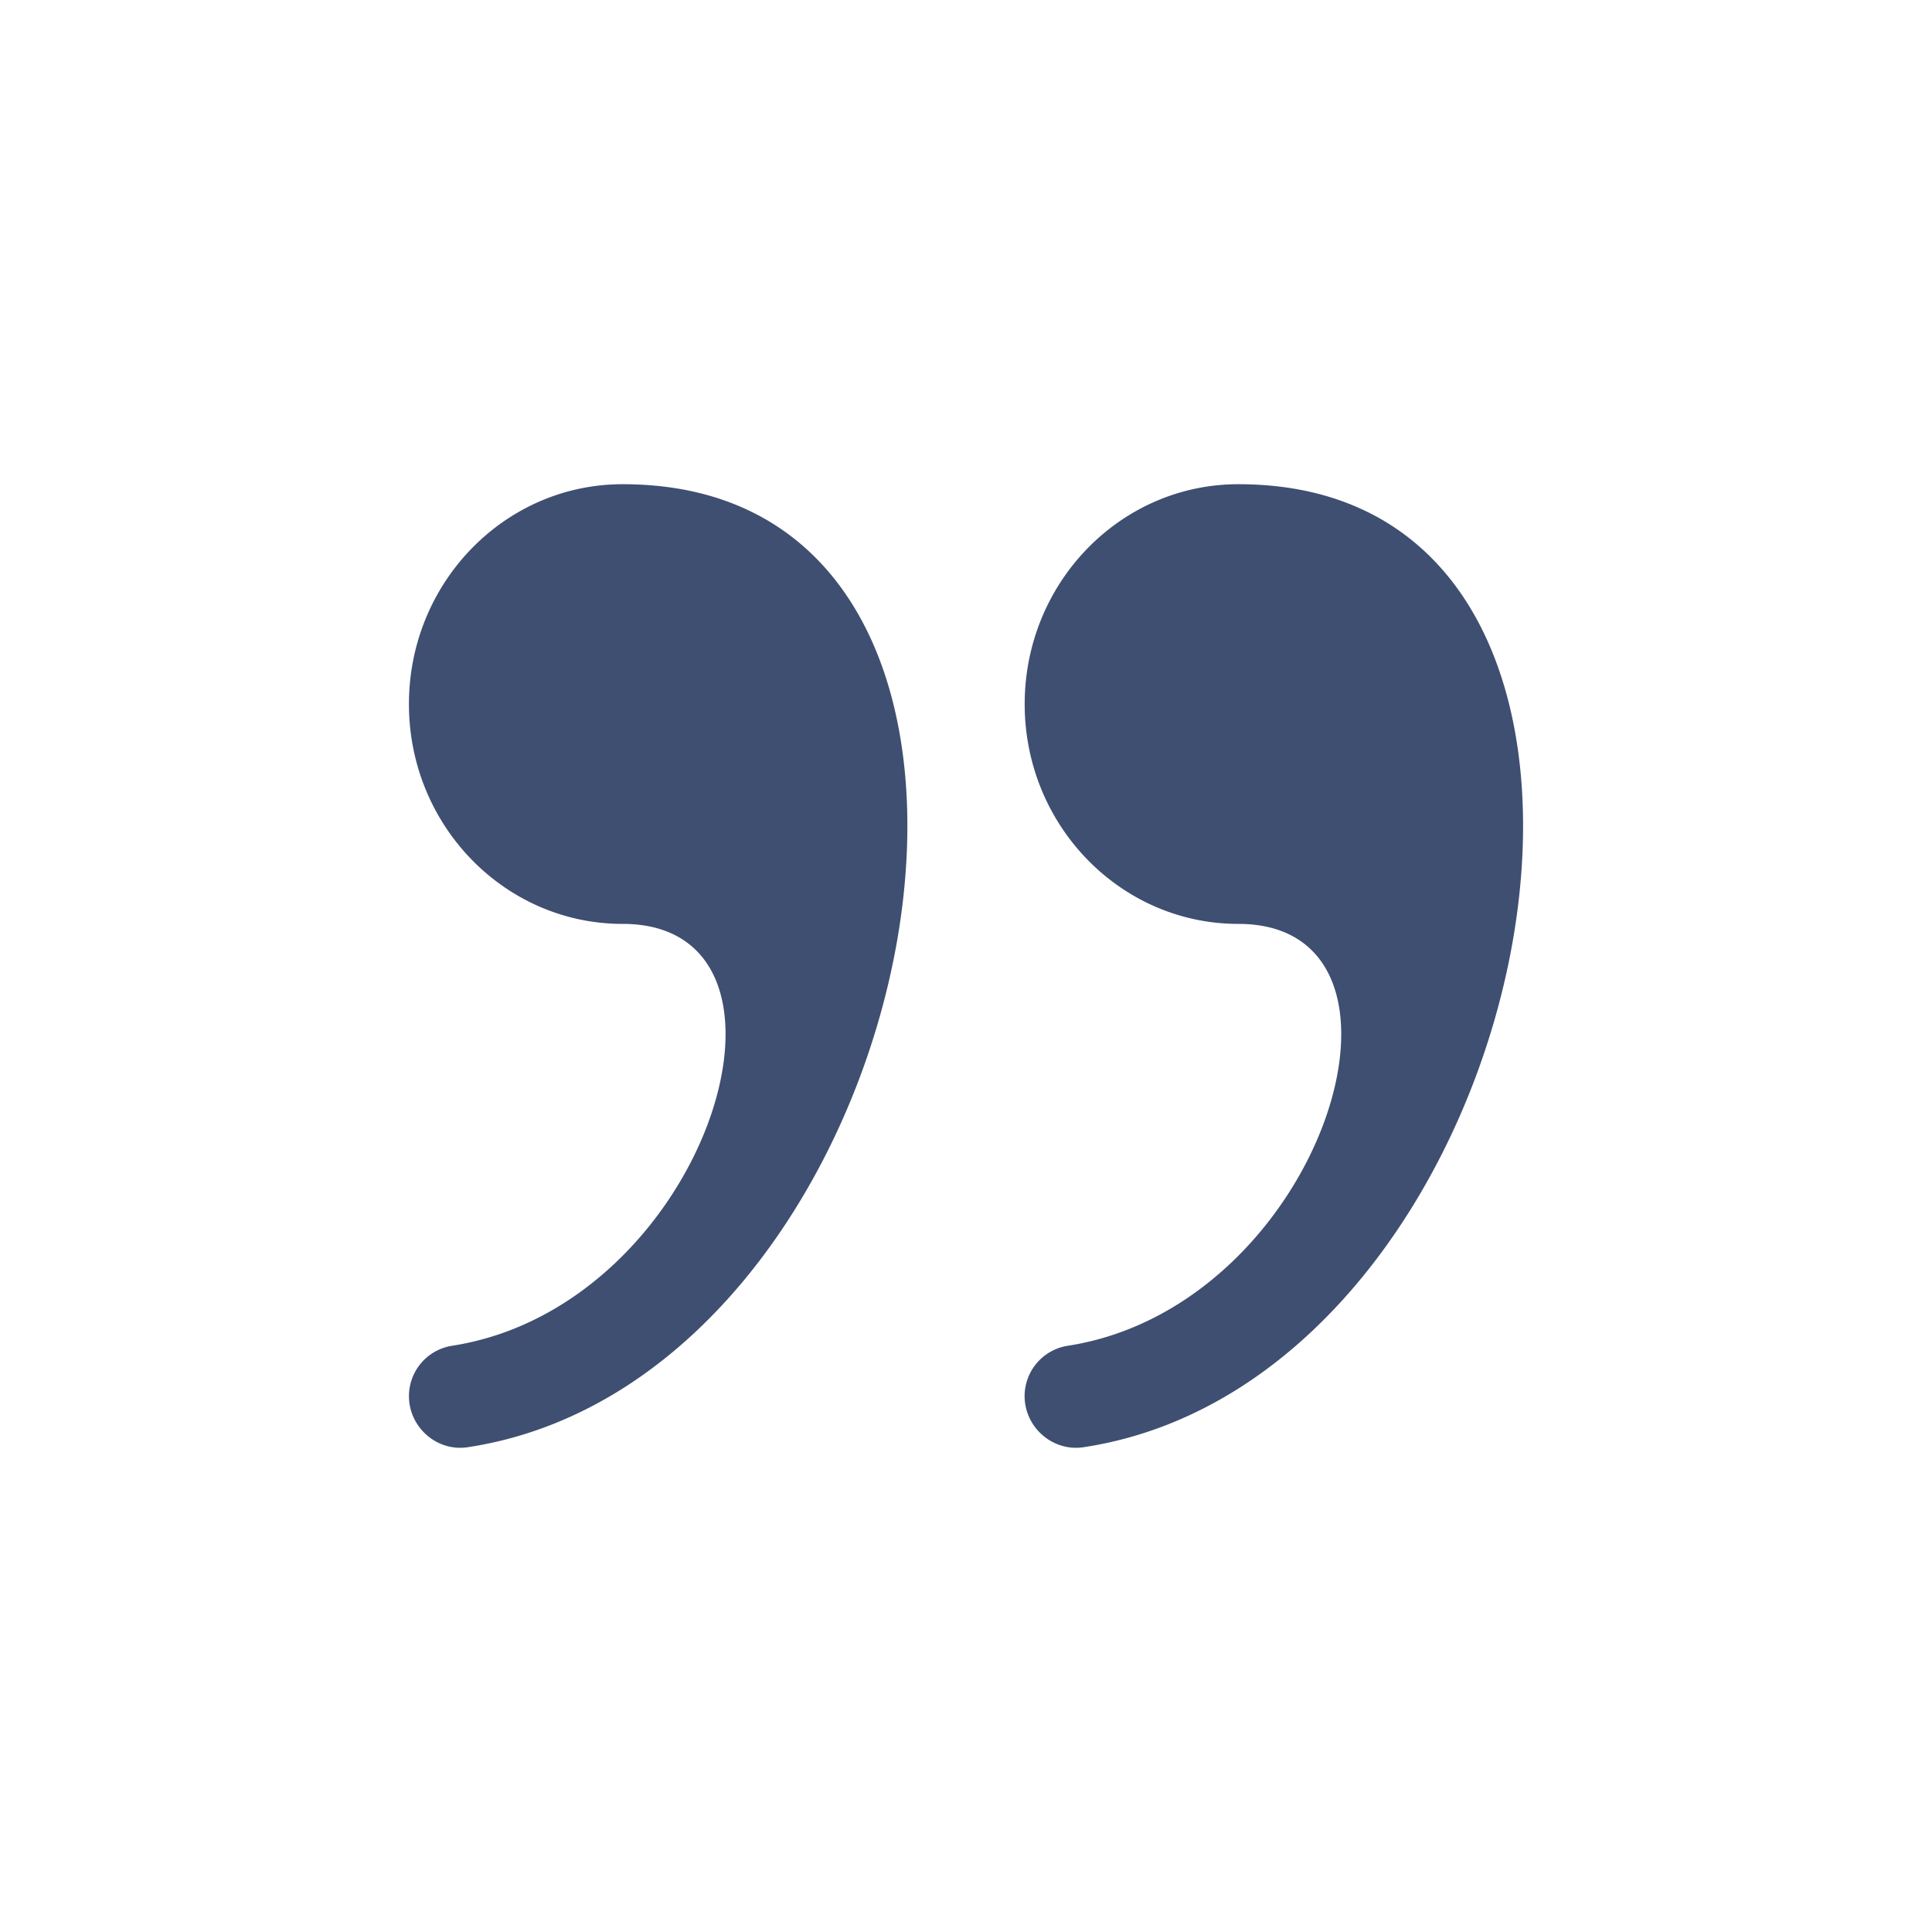 <svg width="24" height="24" xmlns="http://www.w3.org/2000/svg" xmlns:xlink="http://www.w3.org/1999/xlink"><defs><path d="M15.383 6.015c-1.465 0-2.654 1.223-2.654 2.732 0 1.507 1.19 2.73 2.654 2.73 2.516 0 1.058 4.745-2.115 5.24a.634.634 0 0 0-.54.625c0 .388.348.694.732.636 5.768-.875 7.82-11.963 1.923-11.963m-7.648 0c-1.466 0-2.655 1.223-2.655 2.732 0 1.507 1.189 2.73 2.655 2.73 2.516 0 1.058 4.745-2.116 5.24a.634.634 0 0 0-.539.625c0 .388.347.694.73.636 5.77-.875 7.821-11.963 1.925-11.963" id="a"/></defs><use fill="#3F4F71" xlink:href="#a" fill-rule="evenodd"/></svg>